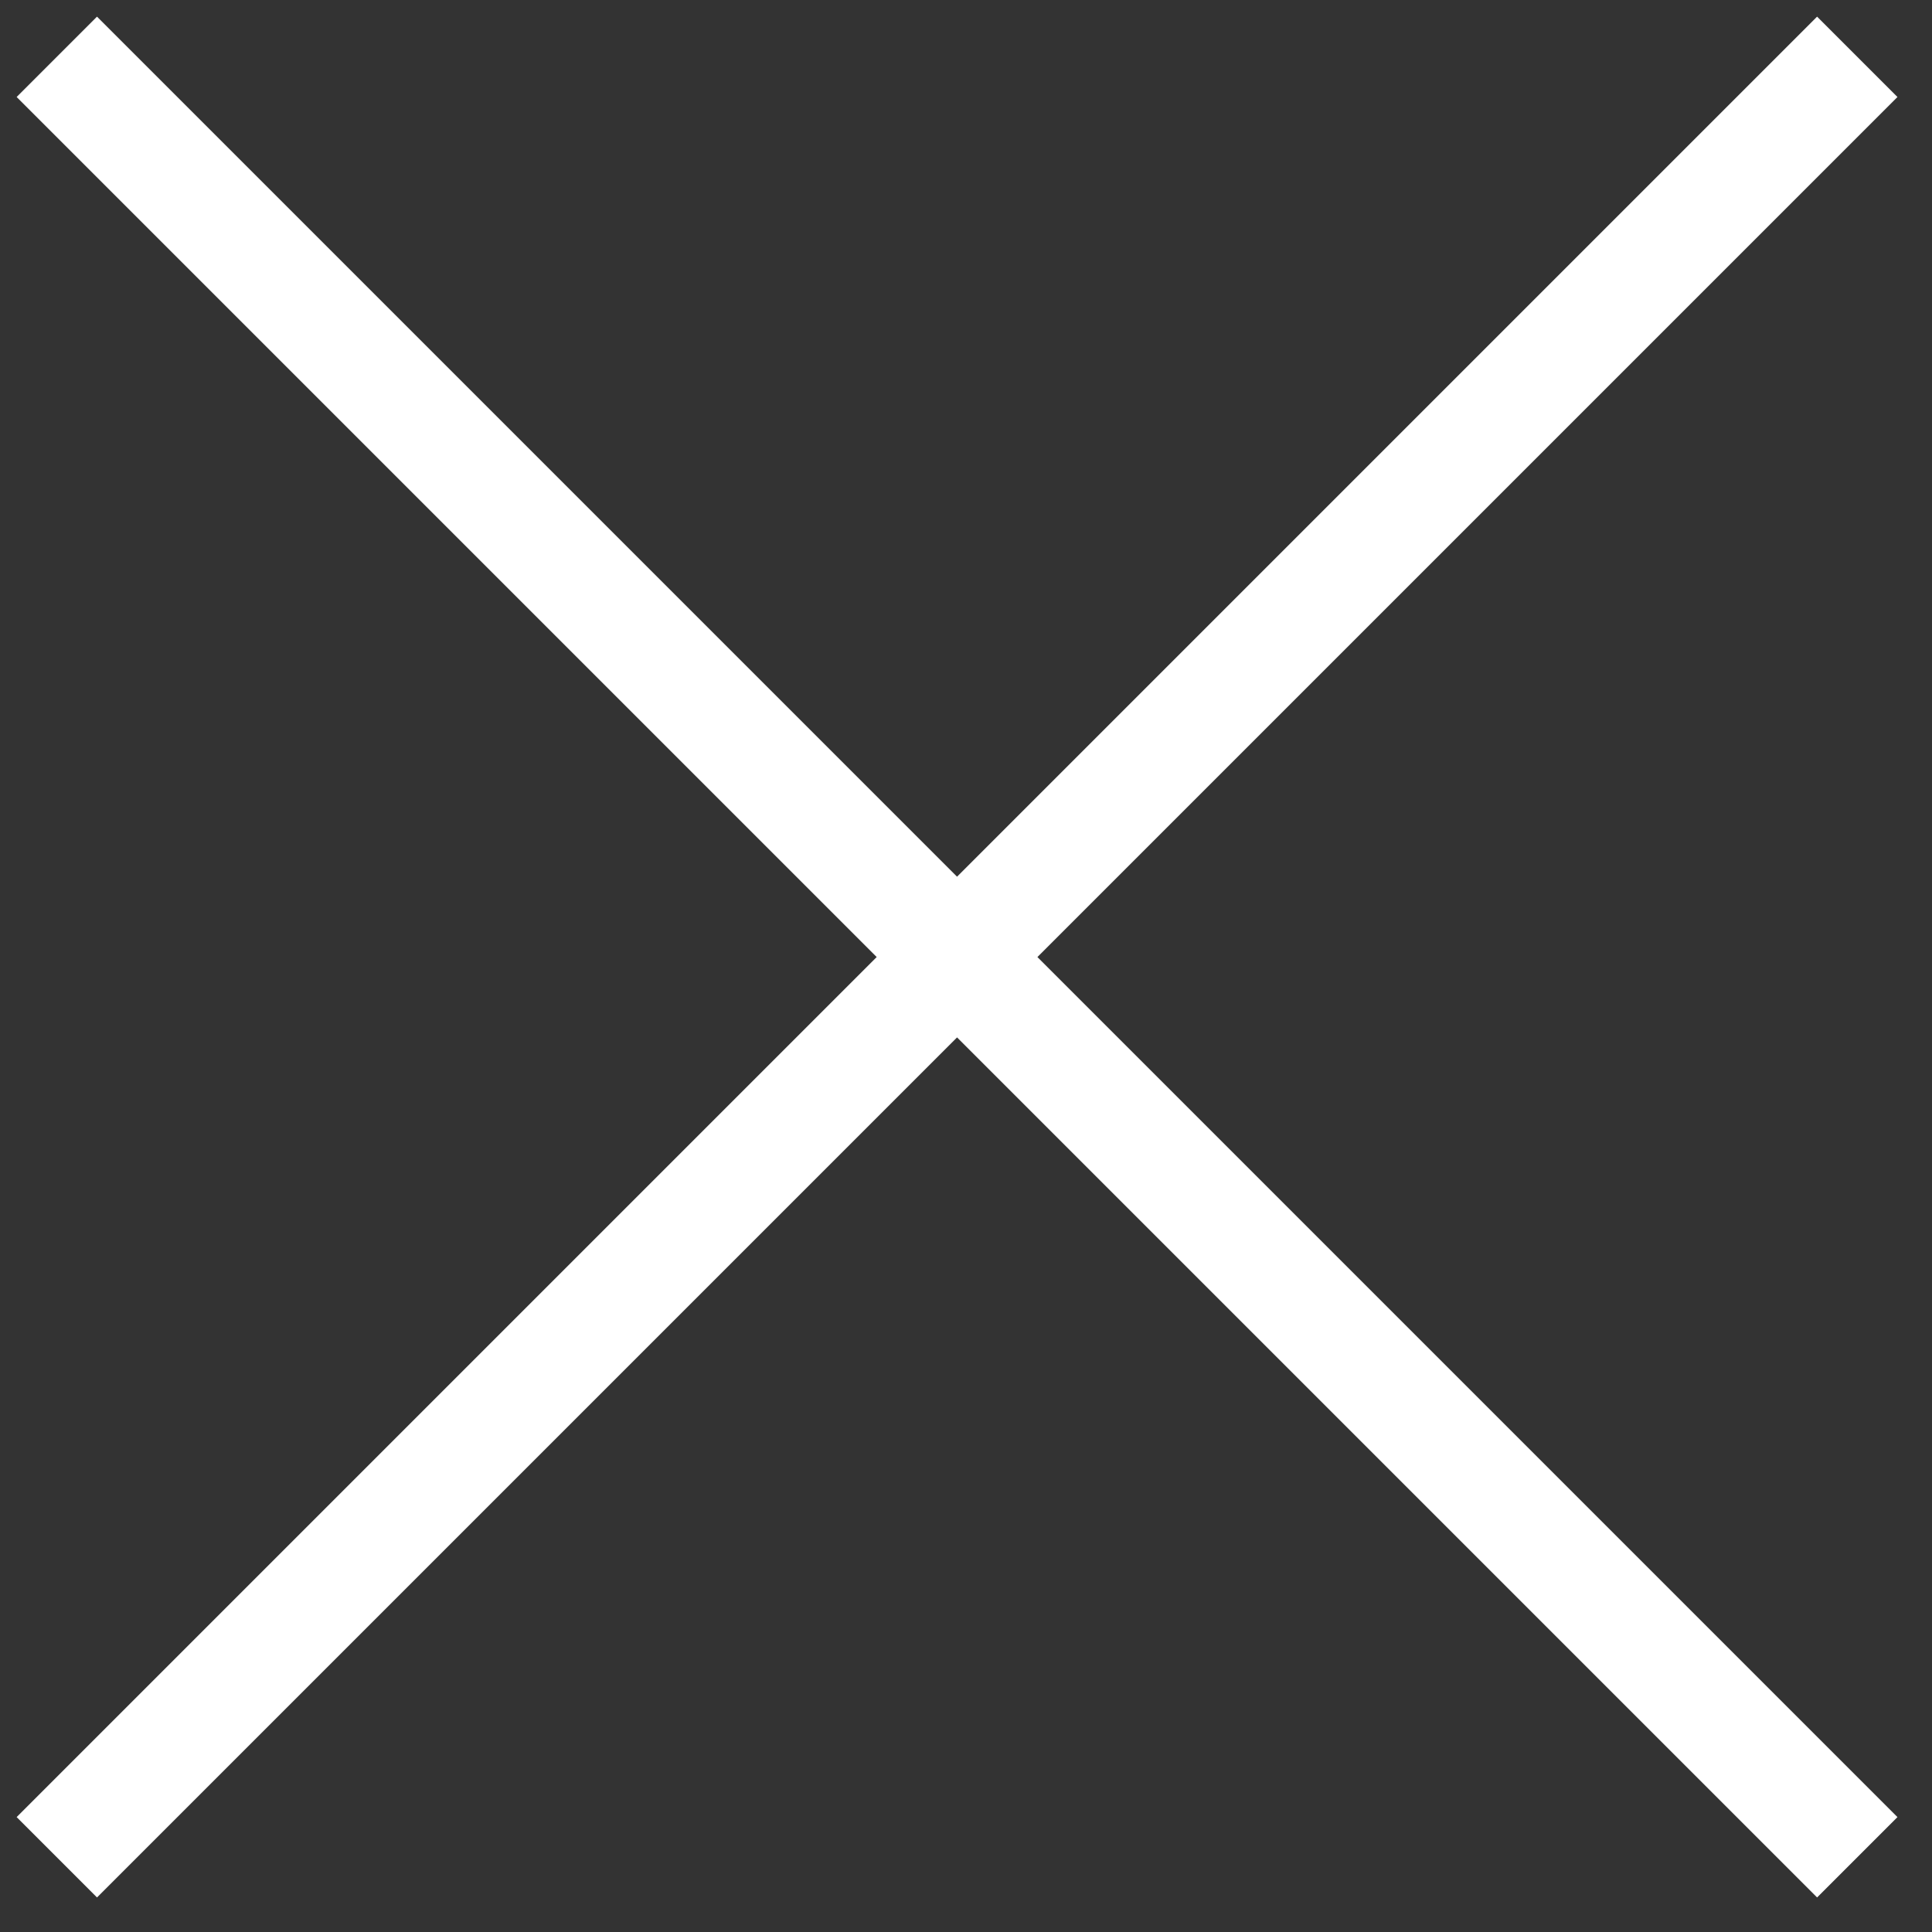 <?xml version="1.0" encoding="UTF-8" standalone="no"?>
<svg width="34px" height="34px" viewBox="0 0 34 34" version="1.1" xmlns="http://www.w3.org/2000/svg" xmlns:xlink="http://www.w3.org/1999/xlink">
    <rect x="0" y="0" width="34" height="34" fill="#333333" stroke="none"/>
    <!-- Generator: sketchtool 44.1 (41455) - http://www.bohemiancoding.com/sketch -->
    <title>ACFB27AF-7AA8-4288-8D74-9528A573B404</title>
    <desc>Created with sketchtool.</desc>
    <defs></defs>
    <g id="Page-1" stroke="none" stroke-width="1" fill="none" fill-rule="evenodd">
        <g id="contact-(empty)" transform="translate(-1250, -48)" stroke="#FFFFFF" stroke-width="2">
            <g id="close" transform="translate(1251, 49)">
                <path d="M0,0 L31.685,31.685" id="Path-15"></path>
                <path d="M31.685,0 L0,31.685" id="Path-15-Copy"></path>
            </g>
        </g>
    </g>
</svg>